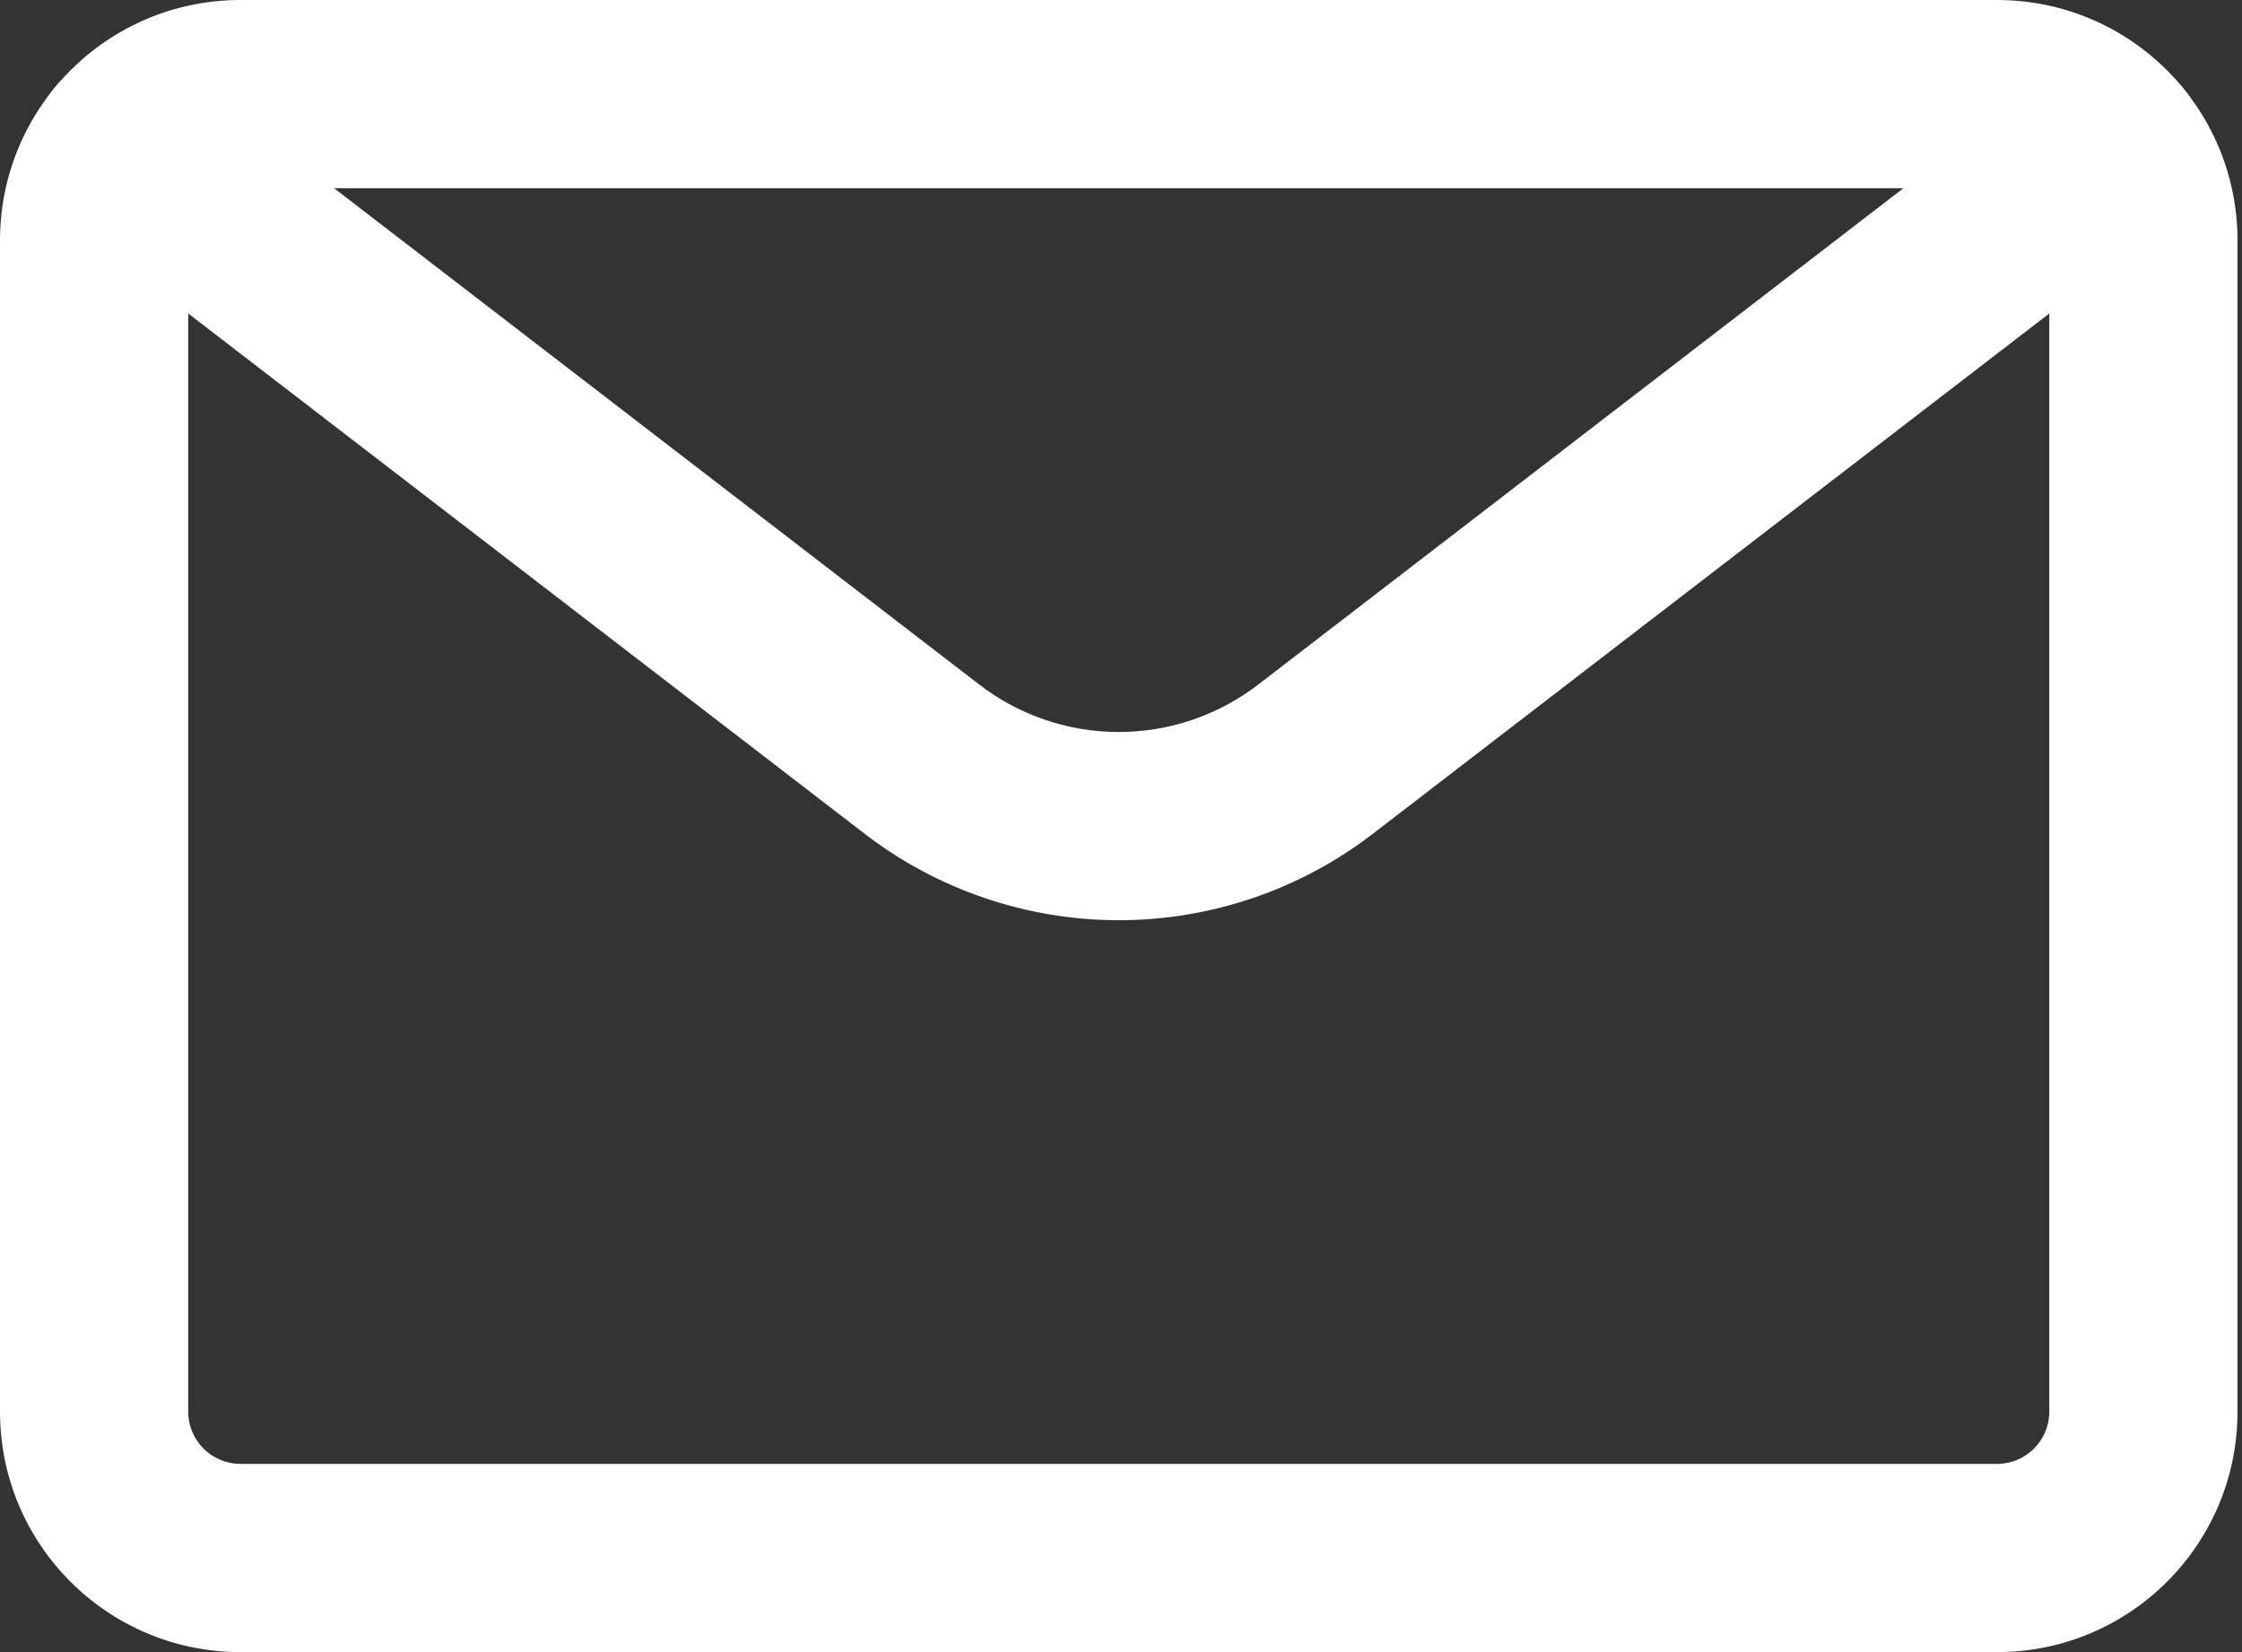 <svg width="19" height="14" viewBox="0 0 19 14" fill="none" xmlns="http://www.w3.org/2000/svg">
<rect x="0" y="0" width="19" height="14" fill="#333333" stroke="none"/>
<path fill-rule="evenodd" clip-rule="evenodd" d="M2.038 1.595C1.793 1.595 1.595 1.793 1.595 2.038V11.962C1.595 12.207 1.793 12.405 2.038 12.405H16.924C17.169 12.405 17.367 12.207 17.367 11.962V2.038C17.367 1.793 17.169 1.595 16.924 1.595H2.038ZM0 2.038C0 0.912 0.912 0 2.038 0H16.924C18.05 0 18.962 0.912 18.962 2.038V11.962C18.962 13.088 18.05 14 16.924 14H2.038C0.912 14 0 13.088 0 11.962V2.038Z" fill="white"/>
<path fill-rule="evenodd" clip-rule="evenodd" d="M0.446 0.766C0.714 0.417 1.215 0.352 1.564 0.62L8.299 5.801L8.299 5.801C8.638 6.062 9.053 6.203 9.481 6.203C9.908 6.203 10.324 6.062 10.663 5.801V5.801L17.398 0.62C17.747 0.352 18.248 0.417 18.516 0.766C18.785 1.115 18.72 1.616 18.37 1.885L11.635 7.065C11.635 7.065 11.635 7.065 11.635 7.065C11.018 7.54 10.26 7.798 9.481 7.798C8.702 7.798 7.944 7.54 7.327 7.065C7.327 7.065 7.327 7.065 7.327 7.065L0.592 1.885C0.242 1.616 0.177 1.115 0.446 0.766Z" fill="white"/>
</svg>
